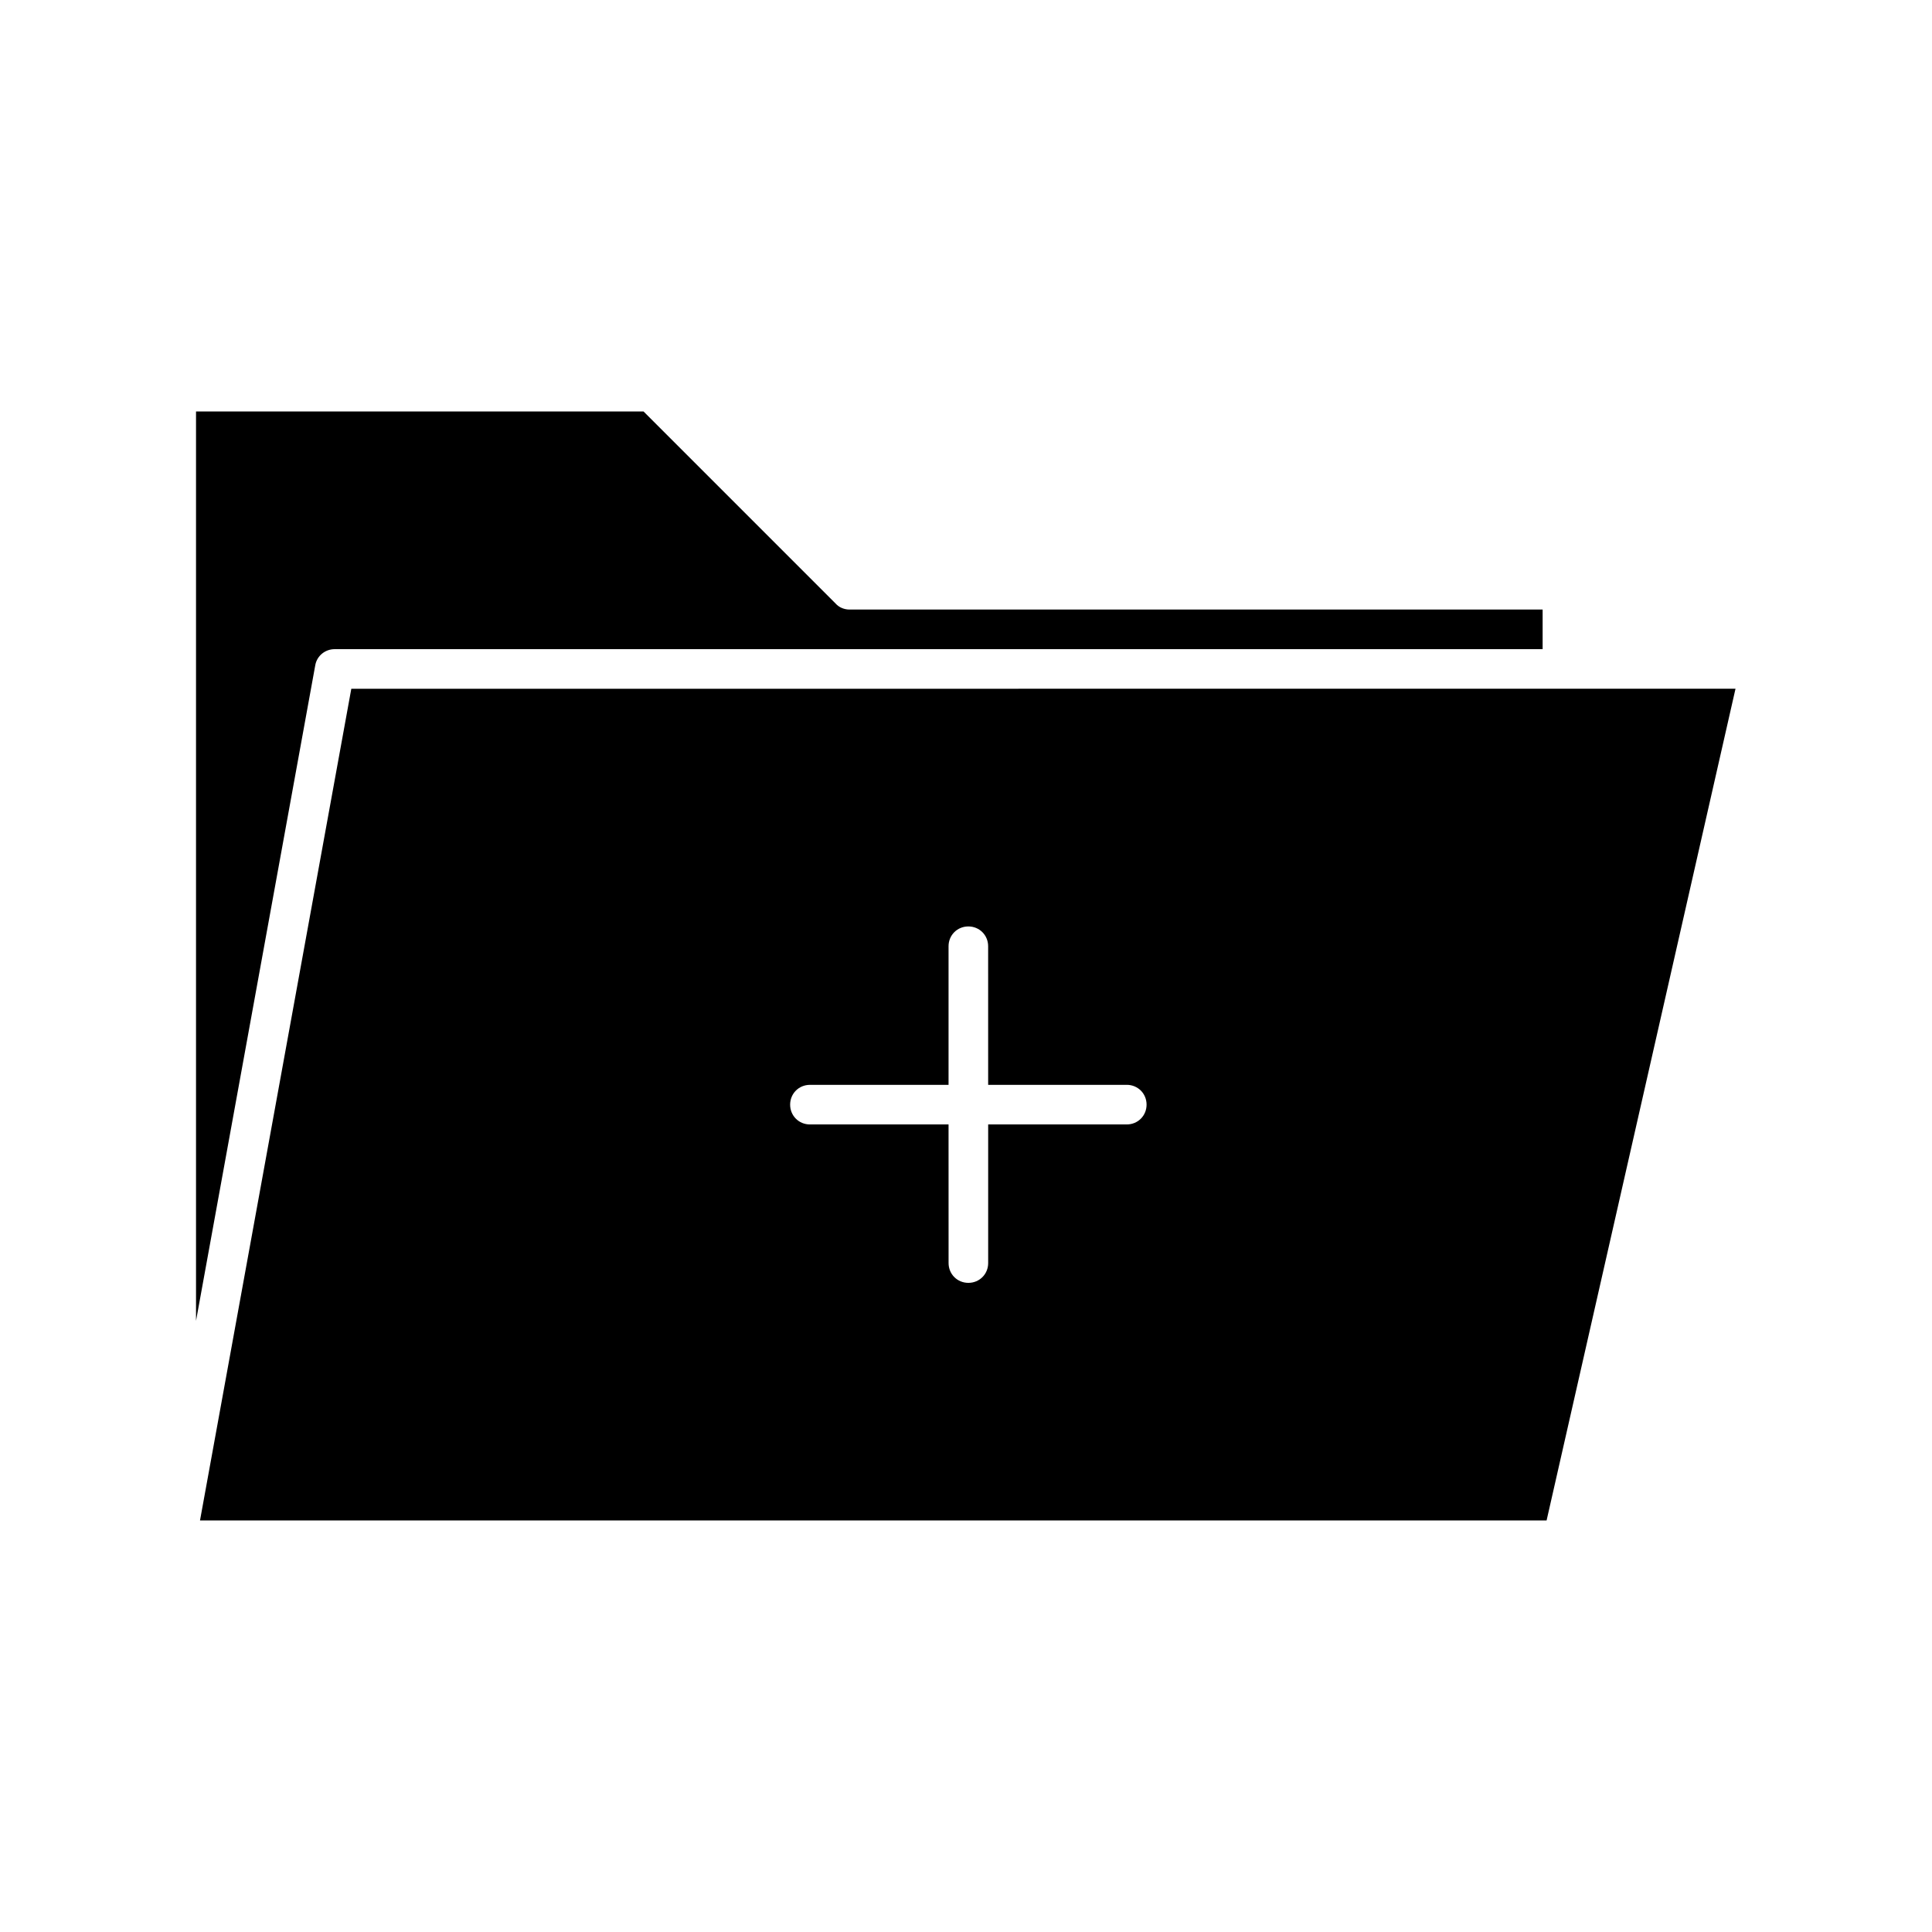 <?xml version="1.0" encoding="UTF-8"?>
<!-- Uploaded to: ICON Repo, www.svgrepo.com, Generator: ICON Repo Mixer Tools -->
<svg fill="#000000" width="800px" height="800px" version="1.1" viewBox="144 144 512 512" xmlns="http://www.w3.org/2000/svg">
 <g>
  <path d="m365.46 303.96-50.902-50.906h-118.61v240.99l31.594-173.71c0.418-2.516 2.621-4.301 5.141-4.301h320.13v-10.496h-183.68c-1.363 0-2.731-0.527-3.676-1.574z"/>
  <path d="m237.1 326.53-40.098 220.41h356.86l50.066-220.42zm205.51 115.46h-36.734v36.734c0 2.938-2.309 5.246-5.246 5.246s-5.246-2.309-5.246-5.246l-0.008-36.734h-36.734c-2.938 0-5.246-2.309-5.246-5.246s2.309-5.246 5.246-5.246h36.734v-36.734c0-2.938 2.309-5.246 5.246-5.246s5.246 2.309 5.246 5.246l0.004 36.73h36.734c2.938 0 5.246 2.309 5.246 5.246 0.004 2.938-2.305 5.25-5.242 5.25z"/>
 </g>
</svg>